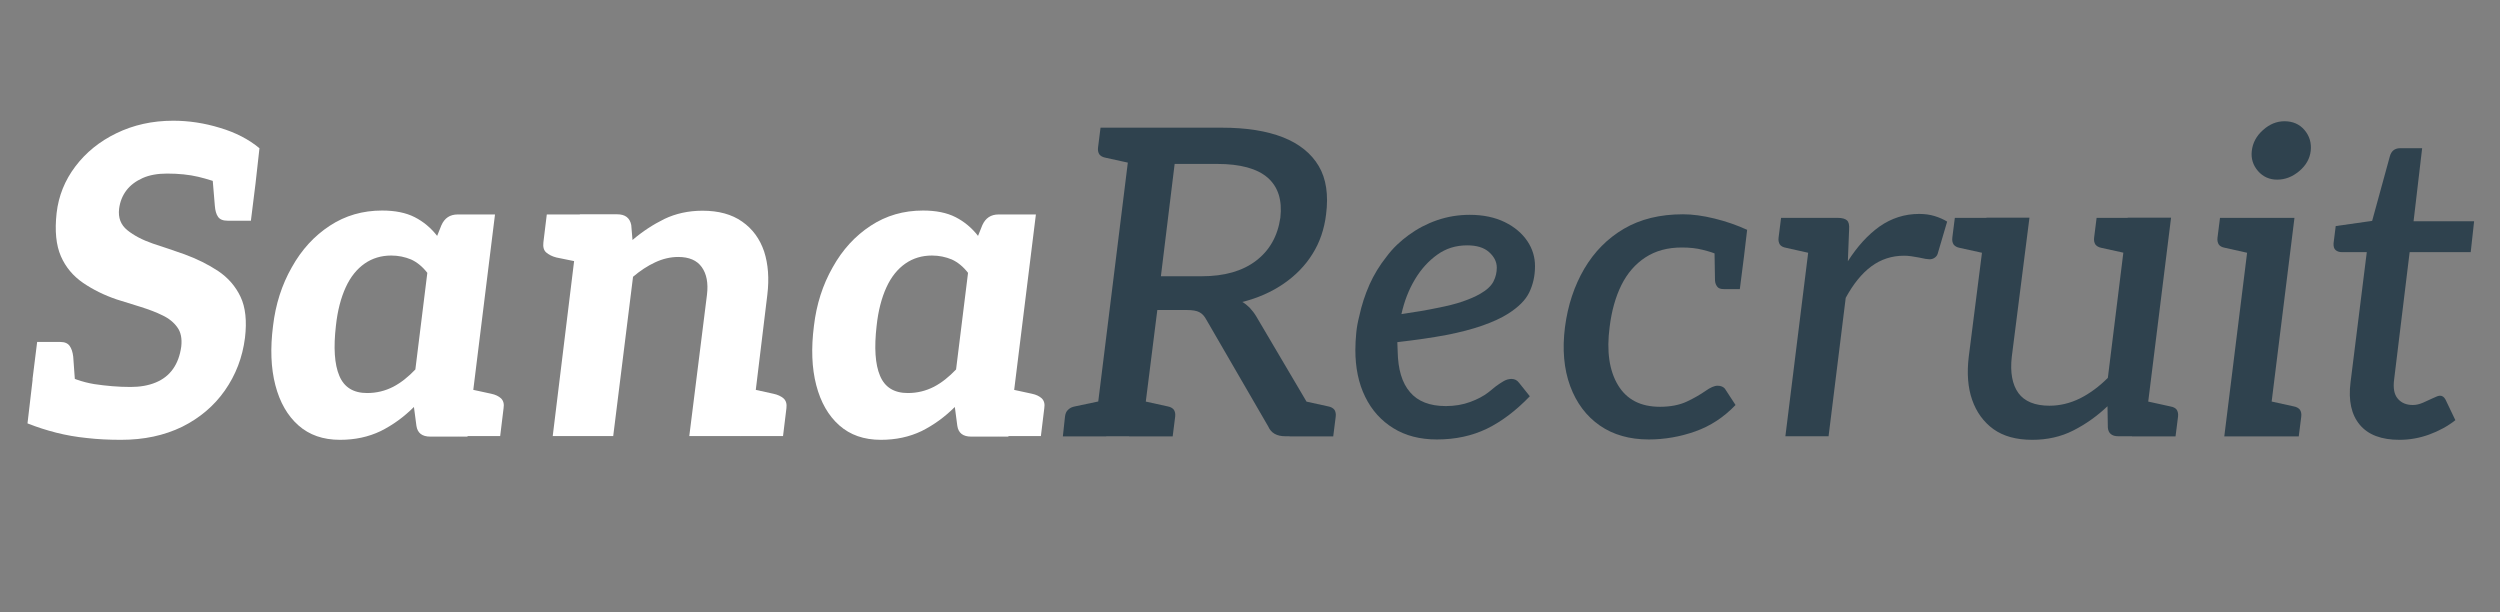 <svg xmlns="http://www.w3.org/2000/svg" xmlns:xlink="http://www.w3.org/1999/xlink" id="Ebene_1" x="0px" y="0px" viewBox="0 0 1400 343" style="enable-background:new 0 0 1400 343;" xml:space="preserve"><rect x="0" y="0" width="1400" height="343" fill="#808080" stroke="none"/><style type="text/css">	.st0{fill:#FFFFFF;}	.st1{fill:#2F424E;}</style><g>	<path class="st0" d="M67.8,246.3c-6.7,0-13.1-0.3-19.1-1c-6-0.6-11.7-1.6-17.2-3c-5.5-1.4-10.8-3.1-16.1-5.2l2.9-24.8l14.9-4.1  c6.4,3.5,12.9,5.8,19.6,6.9c6.7,1,13.4,1.6,20.3,1.6c5.3,0,10-0.8,14.1-2.5c4.1-1.7,7.3-4.2,9.7-7.6s3.9-7.5,4.6-12.5  c0.5-4.5-0.2-8.1-2.2-10.8c-1.9-2.7-4.7-5-8.3-6.7c-3.6-1.8-7.7-3.3-12.1-4.7c-4.5-1.4-9-2.8-13.5-4.2c-7.1-2.4-13.3-5.5-18.9-9.3  c-5.5-3.8-9.7-8.7-12.4-14.9c-2.7-6.2-3.5-14.2-2.4-24.2c1.1-9.6,4.6-18.3,10.5-26.1c5.9-7.8,13.5-14,23-18.6c9.5-4.6,20-7,31.8-7  c8.7,0,17.4,1.3,26.2,4c8.8,2.6,16.2,6.5,22.1,11.4l-2.2,19.7l-17.1,1c-5-1.9-10-3.5-15-4.7c-5.1-1.2-10.9-1.8-17.4-1.8  c-5.3,0-9.9,0.8-13.7,2.5s-6.9,4-9.1,6.9c-2.2,2.9-3.6,6.3-4.1,10.3c-0.6,5,0.9,9,4.6,12c3.7,3,8.5,5.5,14.3,7.5  c5.9,1.9,11.7,3.9,17.7,6c7.1,2.6,13.3,5.7,18.9,9.4c5.5,3.7,9.7,8.5,12.5,14.4c2.8,5.9,3.6,13.6,2.5,22.9  c-1.4,11.1-5.2,20.9-11.3,29.6c-6.1,8.7-14.1,15.4-23.9,20.3C91.9,243.9,80.6,246.3,67.8,246.3z M42.3,217.7l-24.1-5.3l2.6-20.9h13  c2.4,0,4.1,0.7,5.2,2.2c1,1.4,1.7,3.4,2,6L42.3,217.7z M118.8,97.2l24.3,5.5l-2.6,20.9h-13c-2.6,0-4.4-0.7-5.4-2.2  c-1-1.4-1.6-3.5-1.8-6.3L118.8,97.2z"></path>	<path class="st0" d="M190.4,246.3c-9.5,0-17.2-2.7-23.3-8.1c-6.1-5.4-10.4-12.9-12.9-22.5c-2.5-9.6-2.9-20.7-1.3-33.2  c1.4-12,4.9-23,10.5-32.8c5.5-9.9,12.6-17.6,21.3-23.3c8.7-5.7,18.4-8.5,29.3-8.5c7.2,0,13.3,1.2,18.2,3.7c4.9,2.5,9.1,6,12.6,10.5  l2.4-6c1.8-4,4.8-6,9.1-6h20.9l-15.4,124.4h-20.9c-4.5,0-7.1-2-7.7-6l-1.4-10.6c-5.6,5.6-11.8,10.1-18.6,13.5  C206.3,244.7,198.8,246.3,190.4,246.3z M205.6,220.1c5.3,0,10.1-1.2,14.6-3.5c4.4-2.3,8.5-5.6,12.4-9.7l6.7-54.1  c-2.7-3.5-5.8-6-9.1-7.5c-3.4-1.4-7.1-2.2-11.1-2.2c-5.6,0-10.6,1.5-14.9,4.5c-4.3,3-7.9,7.4-10.6,13.3c-2.7,5.9-4.6,13.1-5.5,21.6  c-1.4,12.2-0.8,21.5,1.9,27.9C192.7,216.9,197.9,220.1,205.6,220.1z M256.6,244.4l6.5-26.5l12,2.6c2.4,0.5,4.2,1.4,5.5,2.6  c1.3,1.3,1.8,3.1,1.4,5.5l-1.9,15.6H256.6z"></path>	<path class="st0" d="M329.9,120.1l-6.5,26.5l-11.8-2.4c-2.4-0.6-4.3-1.6-5.7-2.8c-1.4-1.2-1.9-3.1-1.6-5.7l1.9-15.6H329.9z   M309.5,244.4l15.2-124.4h20.9c4.5,0,7.1,2,7.9,6l0.7,8.4c5.6-4.8,11.6-8.7,17.9-11.8c6.3-3,13.4-4.6,21.3-4.6c9,0,16.4,2,22.2,6.1  c5.9,4.1,9.9,9.7,12.3,16.7c2.3,7.1,2.9,15.2,1.8,24.3l-9.6,79.1H386l9.9-79.1c0.8-6.6-0.2-11.7-2.9-15.5  c-2.7-3.8-7.1-5.7-13.2-5.7c-4.3,0-8.6,1-12.9,3c-4.3,2-8.4,4.7-12.4,8.1l-11.1,89.2H309.5z M414.8,244.4l6.5-26.5l11.8,2.6  c2.4,0.5,4.3,1.4,5.7,2.6c1.4,1.3,1.9,3.1,1.6,5.5l-1.9,15.6H414.8z"></path>	<path class="st0" d="M493.3,246.3c-9.5,0-17.2-2.7-23.3-8.1c-6.1-5.4-10.4-12.9-12.9-22.5c-2.5-9.6-2.9-20.7-1.3-33.2  c1.4-12,4.9-23,10.5-32.8c5.5-9.9,12.6-17.6,21.3-23.3c8.7-5.7,18.4-8.5,29.3-8.5c7.2,0,13.3,1.2,18.2,3.7c4.9,2.5,9.1,6,12.6,10.5  l2.4-6c1.8-4,4.8-6,9.1-6h20.9l-15.4,124.4h-20.9c-4.5,0-7.1-2-7.7-6l-1.4-10.6c-5.6,5.6-11.8,10.1-18.6,13.5  C509.2,244.7,501.6,246.3,493.3,246.3z M508.4,220.1c5.3,0,10.1-1.2,14.6-3.5c4.4-2.3,8.5-5.6,12.4-9.7l6.7-54.1  c-2.7-3.5-5.8-6-9.1-7.5c-3.4-1.4-7.1-2.2-11.1-2.2c-5.6,0-10.6,1.5-14.9,4.5c-4.3,3-7.9,7.4-10.6,13.3c-2.7,5.9-4.6,13.1-5.5,21.6  c-1.4,12.2-0.8,21.5,1.9,27.9C495.5,216.9,500.7,220.1,508.4,220.1z M559.4,244.4l6.5-26.5l12,2.6c2.4,0.5,4.2,1.4,5.5,2.6  c1.3,1.3,1.8,3.1,1.4,5.5l-1.9,15.6H559.4z"></path>	<path class="st1" d="M595.2,244.4l1.2-11.1c0.2-1.6,0.7-2.9,1.7-3.8c1-1,2.2-1.6,3.8-1.9L619,224l0.5,20.4H595.2z M612.6,244.4  L634,71.5h50.3c13.6,0,25,1.8,34.2,5.4c9.1,3.6,15.8,9,20,16.1c4.2,7.1,5.5,16.2,4.1,27.1c-1,8.2-3.5,15.6-7.6,22.1  c-4.1,6.6-9.5,12.1-16.2,16.7c-6.7,4.6-14.4,8-23.1,10.2c1.4,0.8,2.8,1.9,4.1,3.2c1.3,1.4,2.5,2.9,3.6,4.7l39.7,67.3h-23.3  c-4.8,0-8-1.8-9.6-5.5l-34.6-59.7c-1.1-2.1-2.4-3.5-4-4.3c-1.5-0.8-3.9-1.2-7.1-1.2h-16.4l-8.9,70.7H612.6z M640.7,71.5l-5.3,20.4  L619,88.3c-1.6-0.3-2.7-1-3.4-1.9c-0.6-1-0.9-2.2-0.7-3.8l1.4-11.1H640.7z M632.3,244.4l5.3-20.4l16.4,3.6c1.6,0.3,2.7,1,3.4,1.9  c0.6,1,0.9,2.2,0.7,3.8l-1.4,11.1H632.3z M650.1,154.7h22.9c12.7,0,22.8-2.9,30.4-8.7c7.6-5.8,12.1-13.8,13.6-24.1  c1.1-9.8-1.2-17.2-7.1-22.4c-5.9-5.1-15.3-7.7-28.3-7.7h-23.8L650.1,154.7z M722.2,244.4l-8.9-23.6l14.4,3.1L722.2,244.4z   M722.2,244.4l5.3-20.4l16.4,3.6c1.6,0.3,2.7,1,3.4,1.9c0.6,1,0.9,2.2,0.7,3.8l-1.4,11.1H722.2z"></path>	<path class="st1" d="M804.7,246.1c-9.5,0-17.6-2.1-24.4-6.3c-6.8-4.2-12.1-10-15.8-17.6c-3.7-7.5-5.5-16.3-5.5-26.2  c0-3.2,0.2-6.4,0.5-9.6c0.3-3.2,0.9-6.3,1.7-9.4c1.3-6.1,3.2-11.9,5.7-17.6c2.5-5.6,5.7-10.8,9.5-15.6c1.8-2.4,3.7-4.6,5.9-6.7  c2.2-2.1,4.4-3.9,6.6-5.5c4.8-3.5,10.1-6.3,15.9-8.3c5.8-2,11.9-3,18.3-3c7.5,0,14.1,1.4,19.6,4.1c5.5,2.7,9.7,6.3,12.6,10.6  c2.9,4.3,4.3,9,4.3,14c0,5.5-1.1,10.3-3.2,14.7s-6.1,8.3-11.9,12c-3.8,2.4-8.6,4.6-14.3,6.6c-5.7,2-12.5,3.8-20.3,5.3  c-7.9,1.5-17,2.8-27.4,4c0,0.8,0.1,2.6,0.2,5.3c0.2,9.9,2.4,17.5,6.9,22.7c4.4,5.2,11.1,7.8,20.1,7.8c5,0,9.5-0.8,13.6-2.3  c4.1-1.5,7.5-3.3,10.2-5.4c1.3-1.1,2.7-2.2,4.2-3.4c1.5-1.1,3-2.1,4.4-2.9c1.4-0.8,2.9-1.2,4.3-1.2c1.8,0,3.2,0.7,4.3,2.2l6,7.5  c-7.7,8-15.7,14.1-24.1,18.2C824.3,244.1,815,246.1,804.7,246.1z M784.8,175.9c7.5-1.1,14.1-2.2,19.8-3.4  c5.7-1.1,10.5-2.3,14.3-3.6c3.8-1.3,7.1-2.7,9.9-4.3c3.7-2.1,6.2-4.4,7.5-6.9c1.3-2.5,1.9-5.1,1.9-7.8c0-3.2-1.4-6.1-4.3-8.7  c-2.9-2.6-7-3.8-12.3-3.8c-6.3,0-11.8,1.7-16.7,5.2c-4.9,3.5-9.1,8.1-12.5,13.8C788.9,162.2,786.4,168.7,784.8,175.9z"></path>	<path class="st1" d="M923.3,246.1c-10.7,0-19.9-2.6-27.4-7.8c-7.5-5.2-13.1-12.6-16.6-22.1c-3.5-9.5-4.5-20.6-2.9-33.1  c1.6-12.2,5.2-23,10.8-32.6c5.6-9.5,13-17,22.2-22.4c9.2-5.4,20.2-8.1,33.1-8.1c5.3,0,11.2,0.8,17.7,2.4c6.5,1.6,12.5,3.7,18.2,6.3  l-1.7,14.4h-13.5c-3-1.3-6.3-2.4-9.7-3.2c-3.5-0.9-7.3-1.3-11.7-1.3c-7.9,0-14.6,1.8-20.3,5.5c-5.7,3.7-10.2,8.9-13.5,15.5  c-3.3,6.7-5.5,14.5-6.6,23.5c-1.8,13.6-0.2,24.5,4.7,32.6c4.9,8.1,12.7,12.1,23.5,12.1c5.9,0,11-1,15.2-3c4.2-2,7.6-4,10.3-5.9  c2.7-1.9,5-2.9,6.7-2.9c1.9,0,3.4,0.6,4.3,1.9l5.8,8.9c-6.6,6.9-14.1,11.8-22.6,14.8C940.8,244.6,932.1,246.1,923.3,246.1z   M960.1,139.3l16.6,3.8l-2.4,18.8h-8.9c-1.8,0-3-0.4-3.7-1.3c-0.7-0.9-1.2-2-1.3-3.5L960.1,139.3z"></path>	<path class="st1" d="M1021.7,122l-5.3,20.4l-16.1-3.6c-1.8-0.3-3-1-3.6-1.9c-0.6-1-0.9-2.2-0.7-3.8l1.4-11.1H1021.7z M999.8,244.4  L1015,122h14c2.6,0,4.3,0.5,5.3,1.4s1.4,2.6,1.2,5.1l-0.7,17.8c5.3-8.3,11.2-14.8,17.8-19.5c6.6-4.6,14-7,22.1-7  c3.2,0,6.1,0.4,8.7,1.2c2.6,0.8,4.9,1.8,7,3.1l-5.3,18c-0.3,1-0.9,1.7-1.8,2.3c-0.9,0.6-1.8,0.8-2.8,0.8c-1,0-3-0.3-6-1  c-3-0.6-5.8-1-8.2-1c-6.9,0-13,2-18.4,6c-5.4,4-10.1,9.9-14.3,17.6l-9.6,77.5H999.8z"></path>	<path class="st1" d="M1119.1,122l-5.3,20.4l-16.4-3.6c-1.6-0.3-2.7-1-3.4-1.9c-0.6-1-0.9-2.2-0.7-3.8l1.4-11.1H1119.1z   M1138.1,246.3c-9,0-16.2-2-21.8-6c-5.5-4-9.5-9.5-11.9-16.4c-2.4-6.9-3-14.9-1.9-24.1l9.9-77.9h24.1l-9.9,77.9  c-1,8.8,0.3,15.6,3.7,20.3c3.4,4.7,9.3,7.1,17.4,7.1c5.9,0,11.6-1.4,17.1-4.1c5.4-2.7,10.7-6.6,15.6-11.5l11.1-89.7h24.3  l-15.2,122.4h-14.4c-3.5,0-5.5-1.6-5.8-4.8l-0.2-12c-5.9,5.6-12.3,10.1-19.2,13.6C1154.1,244.6,1146.4,246.3,1138.1,246.3z   M1198.5,122l-5.3,20.4l-16.4-3.6c-1.6-0.3-2.7-1-3.4-1.9c-0.6-1-0.9-2.2-0.7-3.8l1.4-11.1H1198.5z M1193.9,244.4l5.1-20.4  l16.4,3.6c1.8,0.3,3,1,3.6,1.9c0.6,1,0.9,2.2,0.7,3.8l-1.4,11.1H1193.9z"></path>	<path class="st1" d="M1267.5,122l-5.3,20.4l-16.1-3.6c-1.8-0.3-3-1-3.6-1.9c-0.6-1-0.9-2.2-0.7-3.8l1.4-11.1H1267.5z M1245.6,244.4  l15.2-122.4h24.1l-15.2,122.4H1245.6z M1275.2,100.6c-4.3,0-7.9-1.6-10.7-4.8c-2.8-3.2-4-7-3.5-11.3c0.5-4.5,2.6-8.4,6.3-11.7  c3.7-3.3,7.7-4.9,12-4.9c4.6,0,8.4,1.6,11.2,4.9c2.8,3.3,4,7.2,3.5,11.7c-0.5,4.3-2.6,8.1-6.4,11.3  C1283.8,99,1279.7,100.6,1275.2,100.6z M1262.9,244.4l5.3-20.4l16.4,3.6c1.6,0.3,2.7,1,3.4,1.9c0.6,1,0.9,2.2,0.7,3.8l-1.4,11.1  H1262.9z"></path>	<path class="st1" d="M1343.7,246.3c-10.1,0-17.5-2.8-22.2-8.4c-4.7-5.6-6.5-13.5-5.2-23.8l9.1-72.9h-14c-1.4,0-2.6-0.4-3.5-1.2  c-0.9-0.8-1.2-2.1-1.1-3.8l1.2-9.6l20.4-2.9l9.9-36.1c0.8-3,2.7-4.6,5.8-4.6h12.3l-4.8,40.9h33.9l-1.9,17.3h-34.2l-8.7,71.4  c-0.6,4.7,0,8.2,2,10.6c2,2.4,4.8,3.6,8.5,3.6c1.8,0,3.6-0.4,5.7-1.3c2-0.9,3.9-1.8,5.7-2.6c1.8-0.9,3-1.3,3.8-1.3  c1.3,0,2.3,0.7,3.1,2.2l5.5,11.5c-4.3,3.4-9.3,6.1-14.8,8.1C1354.9,245.3,1349.4,246.3,1343.7,246.3z"></path></g></svg>